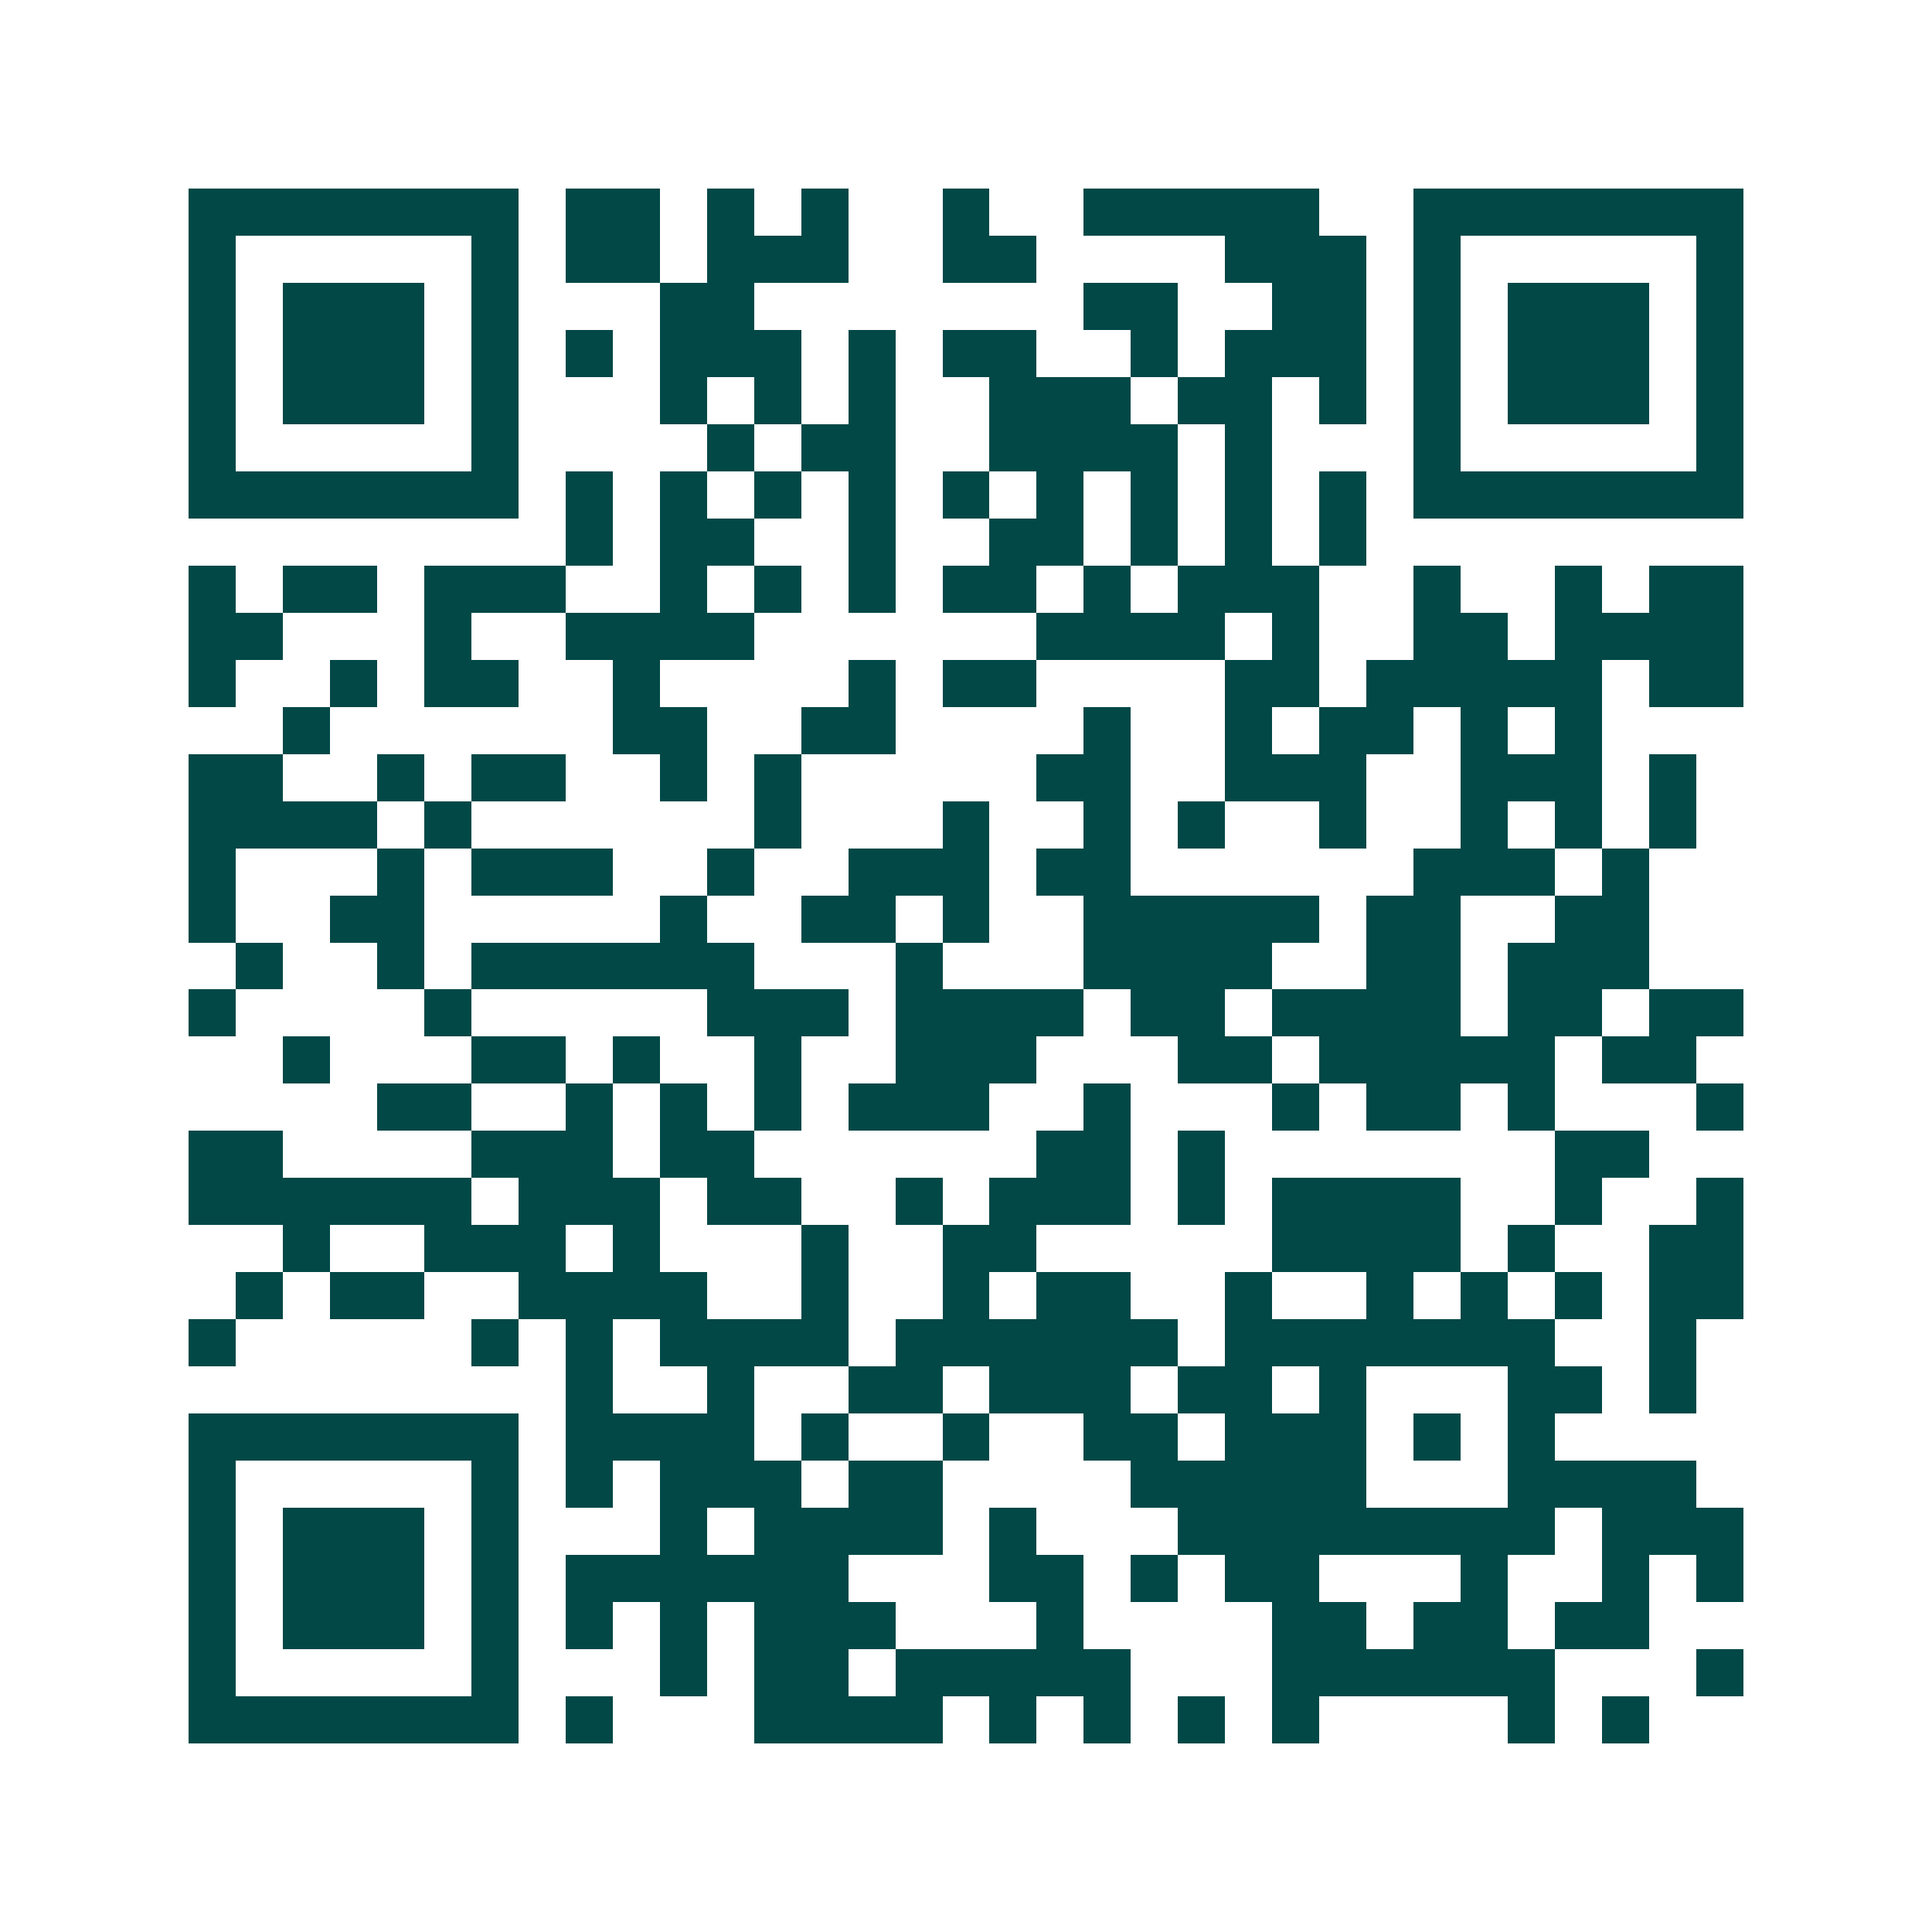 <svg xmlns="http://www.w3.org/2000/svg" width="200" height="200" viewBox="0 0 41 41" shape-rendering="crispEdges"><path fill="#ffffff" d="M0 0h41v41H0z"/><path stroke="#014847" d="M4 4.5h7m1 0h2m1 0h1m1 0h1m2 0h1m2 0h5m2 0h7M4 5.5h1m5 0h1m1 0h2m1 0h3m2 0h2m4 0h3m1 0h1m5 0h1M4 6.5h1m1 0h3m1 0h1m3 0h2m7 0h2m2 0h2m1 0h1m1 0h3m1 0h1M4 7.5h1m1 0h3m1 0h1m1 0h1m1 0h3m1 0h1m1 0h2m2 0h1m1 0h3m1 0h1m1 0h3m1 0h1M4 8.5h1m1 0h3m1 0h1m3 0h1m1 0h1m1 0h1m2 0h3m1 0h2m1 0h1m1 0h1m1 0h3m1 0h1M4 9.5h1m5 0h1m4 0h1m1 0h2m2 0h4m1 0h1m3 0h1m5 0h1M4 10.5h7m1 0h1m1 0h1m1 0h1m1 0h1m1 0h1m1 0h1m1 0h1m1 0h1m1 0h1m1 0h7M12 11.5h1m1 0h2m2 0h1m2 0h2m1 0h1m1 0h1m1 0h1M4 12.5h1m1 0h2m1 0h3m2 0h1m1 0h1m1 0h1m1 0h2m1 0h1m1 0h3m2 0h1m2 0h1m1 0h2M4 13.5h2m3 0h1m2 0h4m6 0h4m1 0h1m2 0h2m1 0h4M4 14.5h1m2 0h1m1 0h2m2 0h1m4 0h1m1 0h2m4 0h2m1 0h5m1 0h2M6 15.5h1m6 0h2m2 0h2m4 0h1m2 0h1m1 0h2m1 0h1m1 0h1M4 16.5h2m2 0h1m1 0h2m2 0h1m1 0h1m5 0h2m2 0h3m2 0h3m1 0h1M4 17.5h4m1 0h1m6 0h1m3 0h1m2 0h1m1 0h1m2 0h1m2 0h1m1 0h1m1 0h1M4 18.5h1m3 0h1m1 0h3m2 0h1m2 0h3m1 0h2m6 0h3m1 0h1M4 19.5h1m2 0h2m5 0h1m2 0h2m1 0h1m2 0h5m1 0h2m2 0h2M5 20.5h1m2 0h1m1 0h6m3 0h1m3 0h4m2 0h2m1 0h3M4 21.5h1m4 0h1m5 0h3m1 0h4m1 0h2m1 0h4m1 0h2m1 0h2M6 22.5h1m3 0h2m1 0h1m2 0h1m2 0h3m3 0h2m1 0h5m1 0h2M8 23.5h2m2 0h1m1 0h1m1 0h1m1 0h3m2 0h1m3 0h1m1 0h2m1 0h1m3 0h1M4 24.5h2m4 0h3m1 0h2m6 0h2m1 0h1m7 0h2M4 25.5h6m1 0h3m1 0h2m2 0h1m1 0h3m1 0h1m1 0h4m2 0h1m2 0h1M6 26.5h1m2 0h3m1 0h1m3 0h1m2 0h2m5 0h4m1 0h1m2 0h2M5 27.5h1m1 0h2m2 0h4m2 0h1m2 0h1m1 0h2m2 0h1m2 0h1m1 0h1m1 0h1m1 0h2M4 28.5h1m5 0h1m1 0h1m1 0h4m1 0h6m1 0h7m2 0h1M12 29.5h1m2 0h1m2 0h2m1 0h3m1 0h2m1 0h1m3 0h2m1 0h1M4 30.5h7m1 0h4m1 0h1m2 0h1m2 0h2m1 0h3m1 0h1m1 0h1M4 31.5h1m5 0h1m1 0h1m1 0h3m1 0h2m4 0h5m3 0h4M4 32.5h1m1 0h3m1 0h1m3 0h1m1 0h4m1 0h1m3 0h8m1 0h3M4 33.5h1m1 0h3m1 0h1m1 0h6m3 0h2m1 0h1m1 0h2m3 0h1m2 0h1m1 0h1M4 34.5h1m1 0h3m1 0h1m1 0h1m1 0h1m1 0h3m3 0h1m4 0h2m1 0h2m1 0h2M4 35.5h1m5 0h1m3 0h1m1 0h2m1 0h5m3 0h6m3 0h1M4 36.5h7m1 0h1m3 0h4m1 0h1m1 0h1m1 0h1m1 0h1m4 0h1m1 0h1"/></svg>
